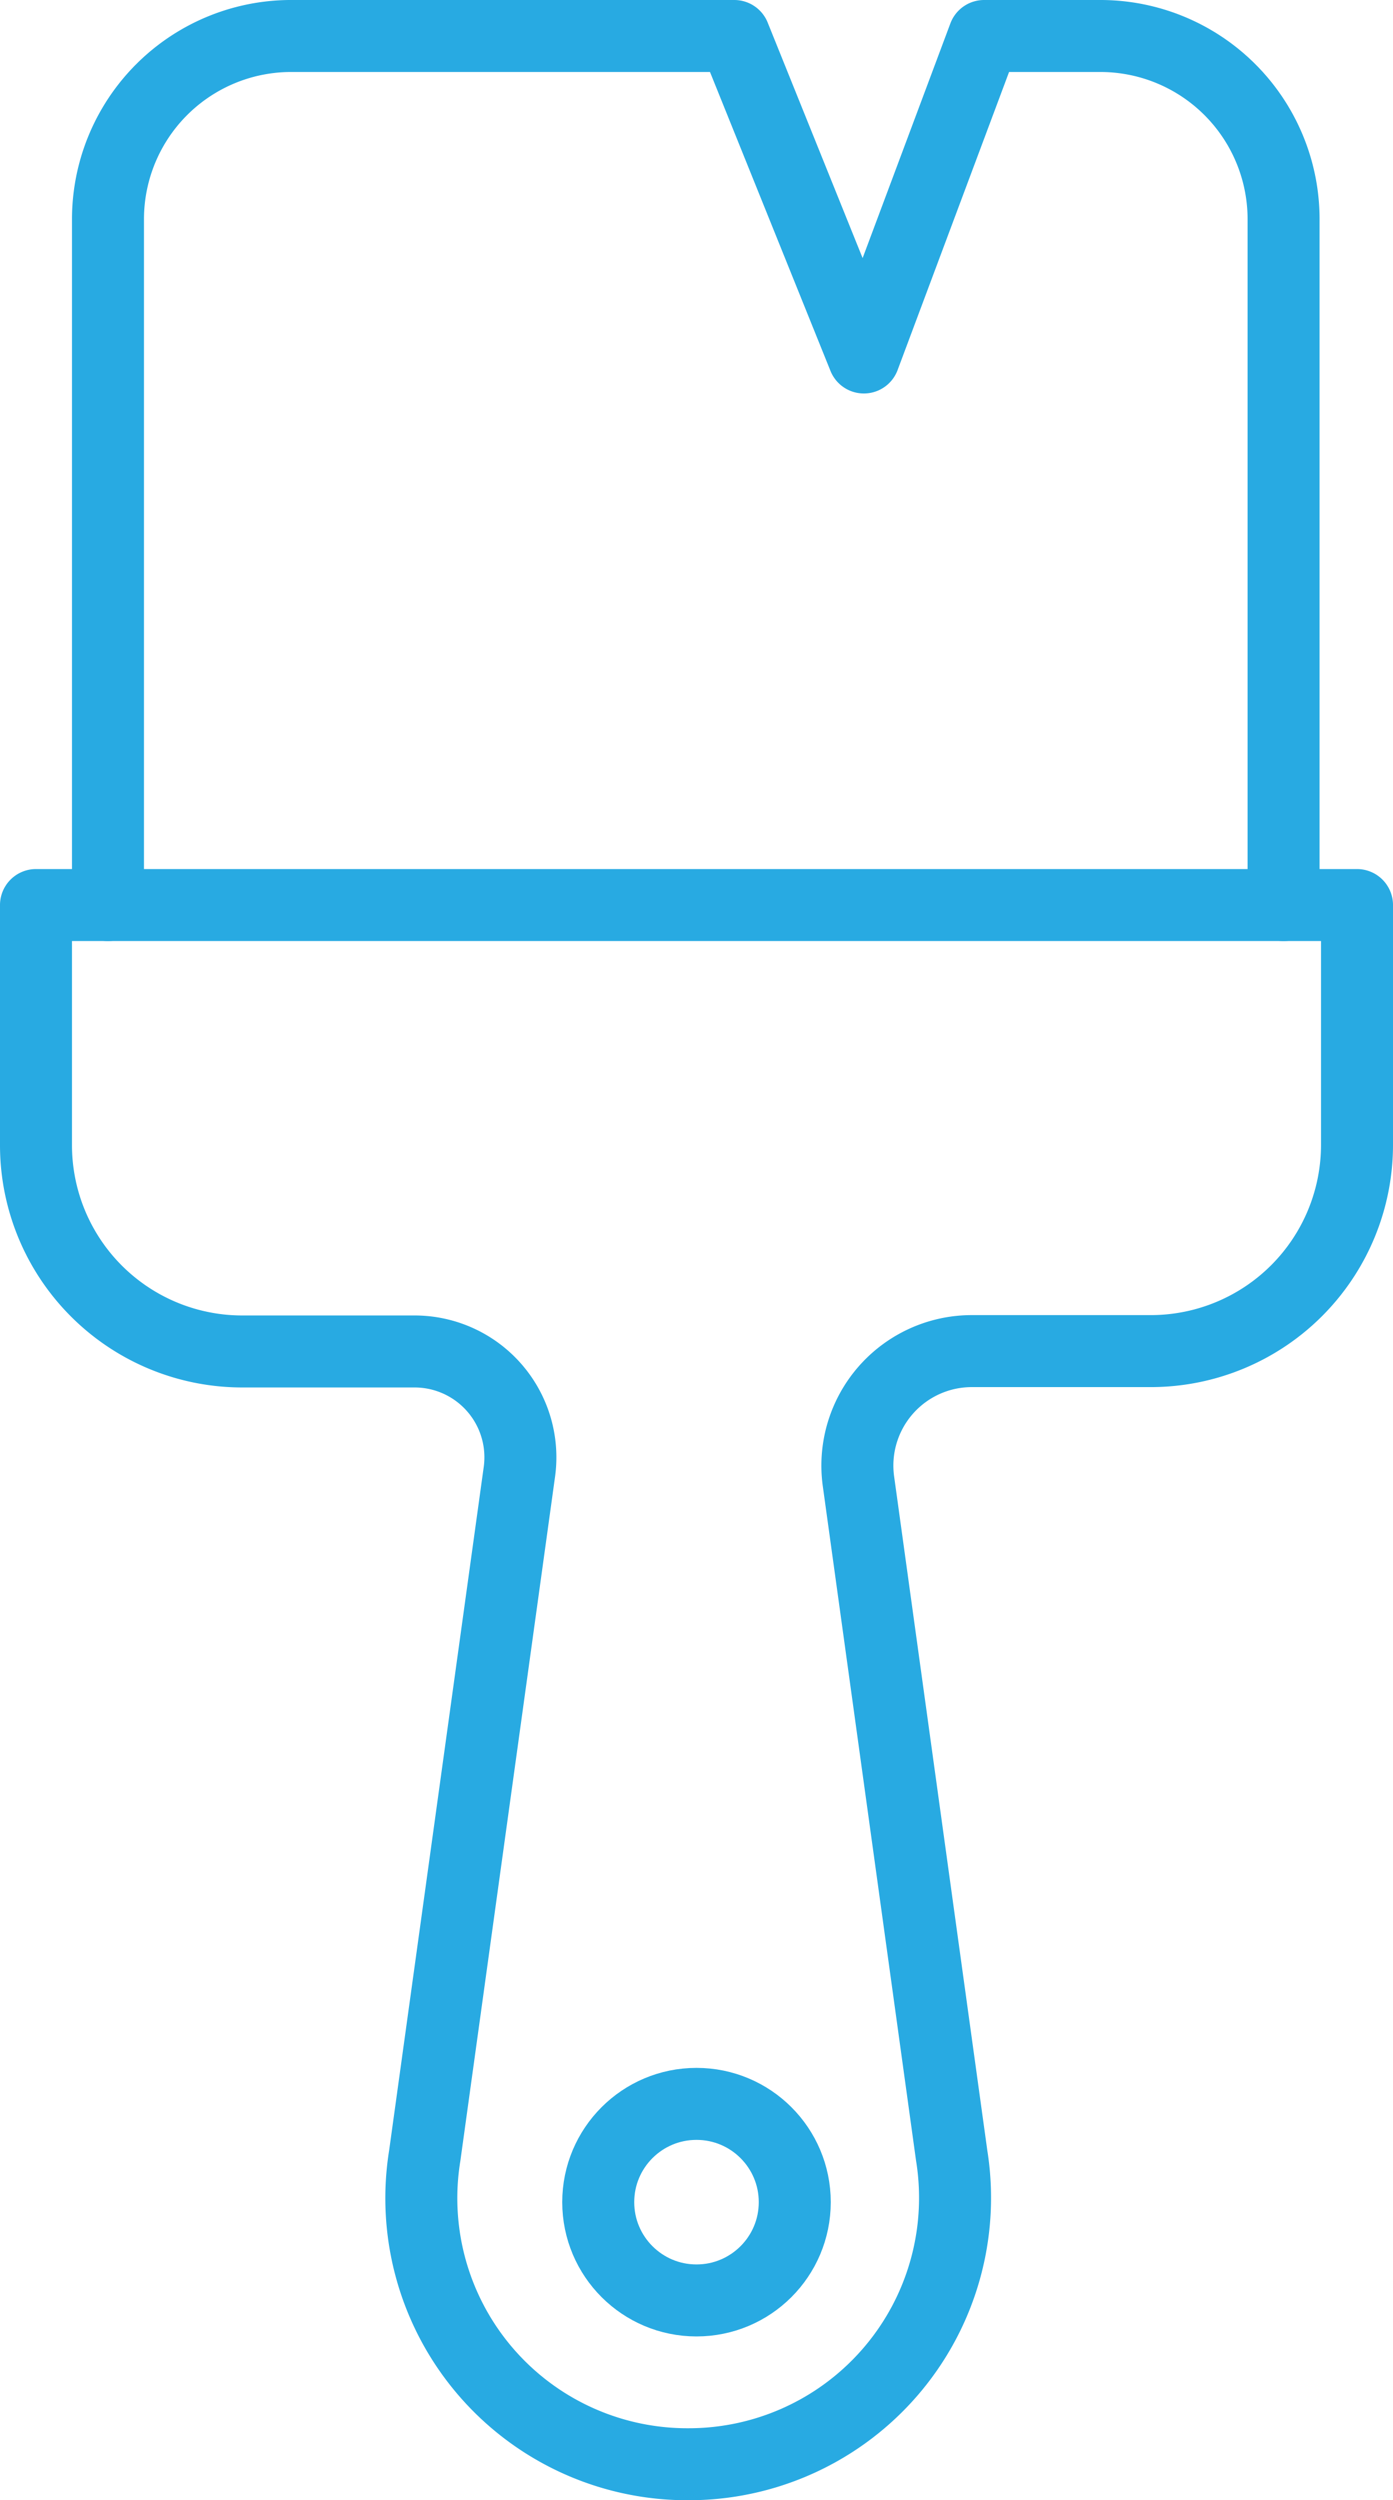 <svg xmlns="http://www.w3.org/2000/svg" viewBox="0 0 38.7 69.45"><title>icon-6</title><g id="Layer_2" data-name="Layer 2"><g id="Layer_1-2" data-name="Layer 1"><path d="M11.8,59.88l2.63-19a2.94,2.94,0,0,0-2.91-3.34H6.73A5.73,5.73,0,0,1,1,31.8V25.14H37.7V31.8A5.73,5.73,0,0,1,32,37.53H27a3.18,3.18,0,0,0-3.15,3.62l2.59,18.73a7.4,7.4,0,0,1-7.31,8.57h0A7.39,7.39,0,0,1,11.8,59.88Z" style="fill:none;stroke:#28aae2;stroke-linecap:round;stroke-linejoin:round;stroke-width:2px"></path><circle cx="19.35" cy="61.17" r="2.73" style="fill:none;stroke:#28aae2;stroke-linecap:round;stroke-linejoin:round;stroke-width:2px"></circle><path d="M35.66,25.14v-19A5.09,5.09,0,0,0,30.56,1H27.34L24,9.93,20.4,1H8.14A5.09,5.09,0,0,0,3,6.09V25.14" style="fill:none;stroke:#28aae2;stroke-linecap:round;stroke-linejoin:round;stroke-width:2px"></path></g></g></svg>